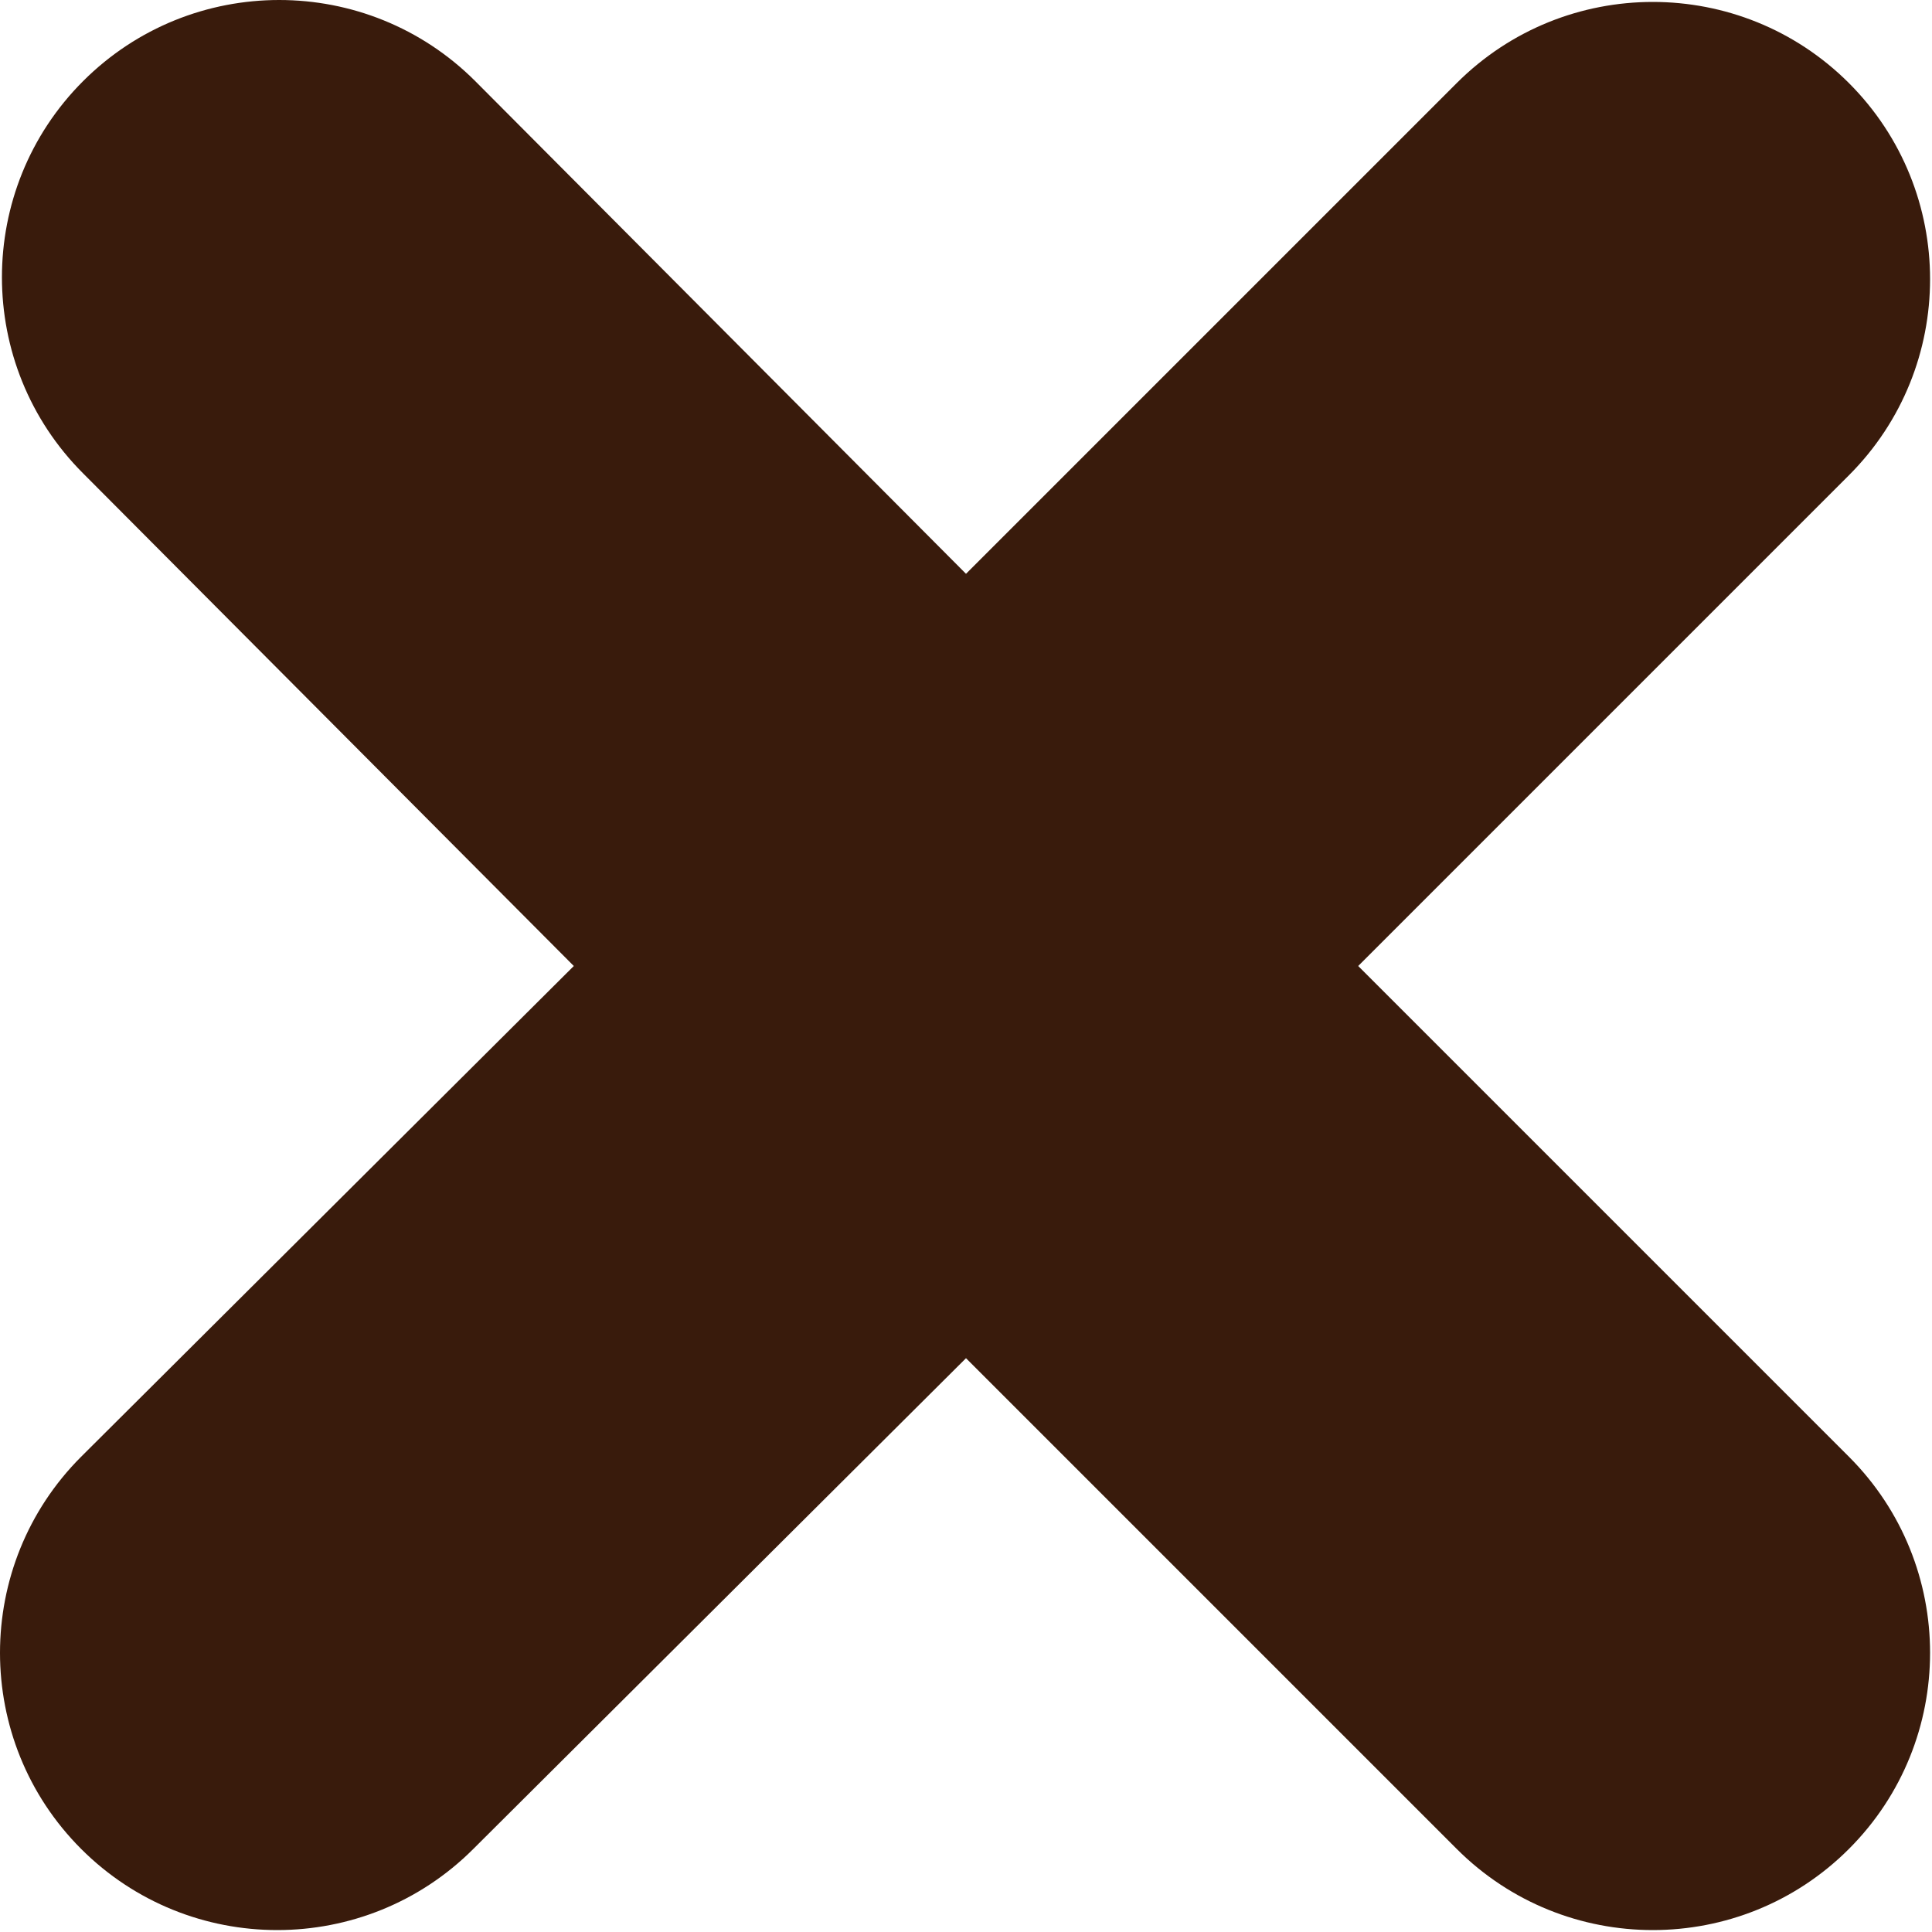 <?xml version="1.0" encoding="utf-8"?>
<!-- Generator: Adobe Illustrator 20.1.0, SVG Export Plug-In . SVG Version: 6.00 Build 0)  -->
<svg version="1.1" id="Layer_1" xmlns="http://www.w3.org/2000/svg" xmlns:xlink="http://www.w3.org/1999/xlink" x="0px" y="0px"
	 viewBox="0 0 100 100" style="enable-background:new 0 0 100 100;" xml:space="preserve">
<style type="text/css">
	.st0{fill:#391B0C;}
</style>
<path class="st0" d="M70.3,50l25.4-25.4c5.6-5.6,5.6-14.7,0-20.3c-5.6-5.6-14.7-5.6-20.3,0L50,29.7L24.6,4.2
	c-5.6-5.6-14.7-5.6-20.3,0c-5.6,5.6-5.6,14.7,0,20.3L29.7,50L4.2,75.4c-5.6,5.6-5.6,14.7,0,20.3c5.6,5.6,14.7,5.6,20.3,0L50,70.3
	l25.4,25.4c5.6,5.6,14.7,5.6,20.3,0c5.6-5.6,5.6-14.7,0-20.3L70.3,50z"/>
</svg>
